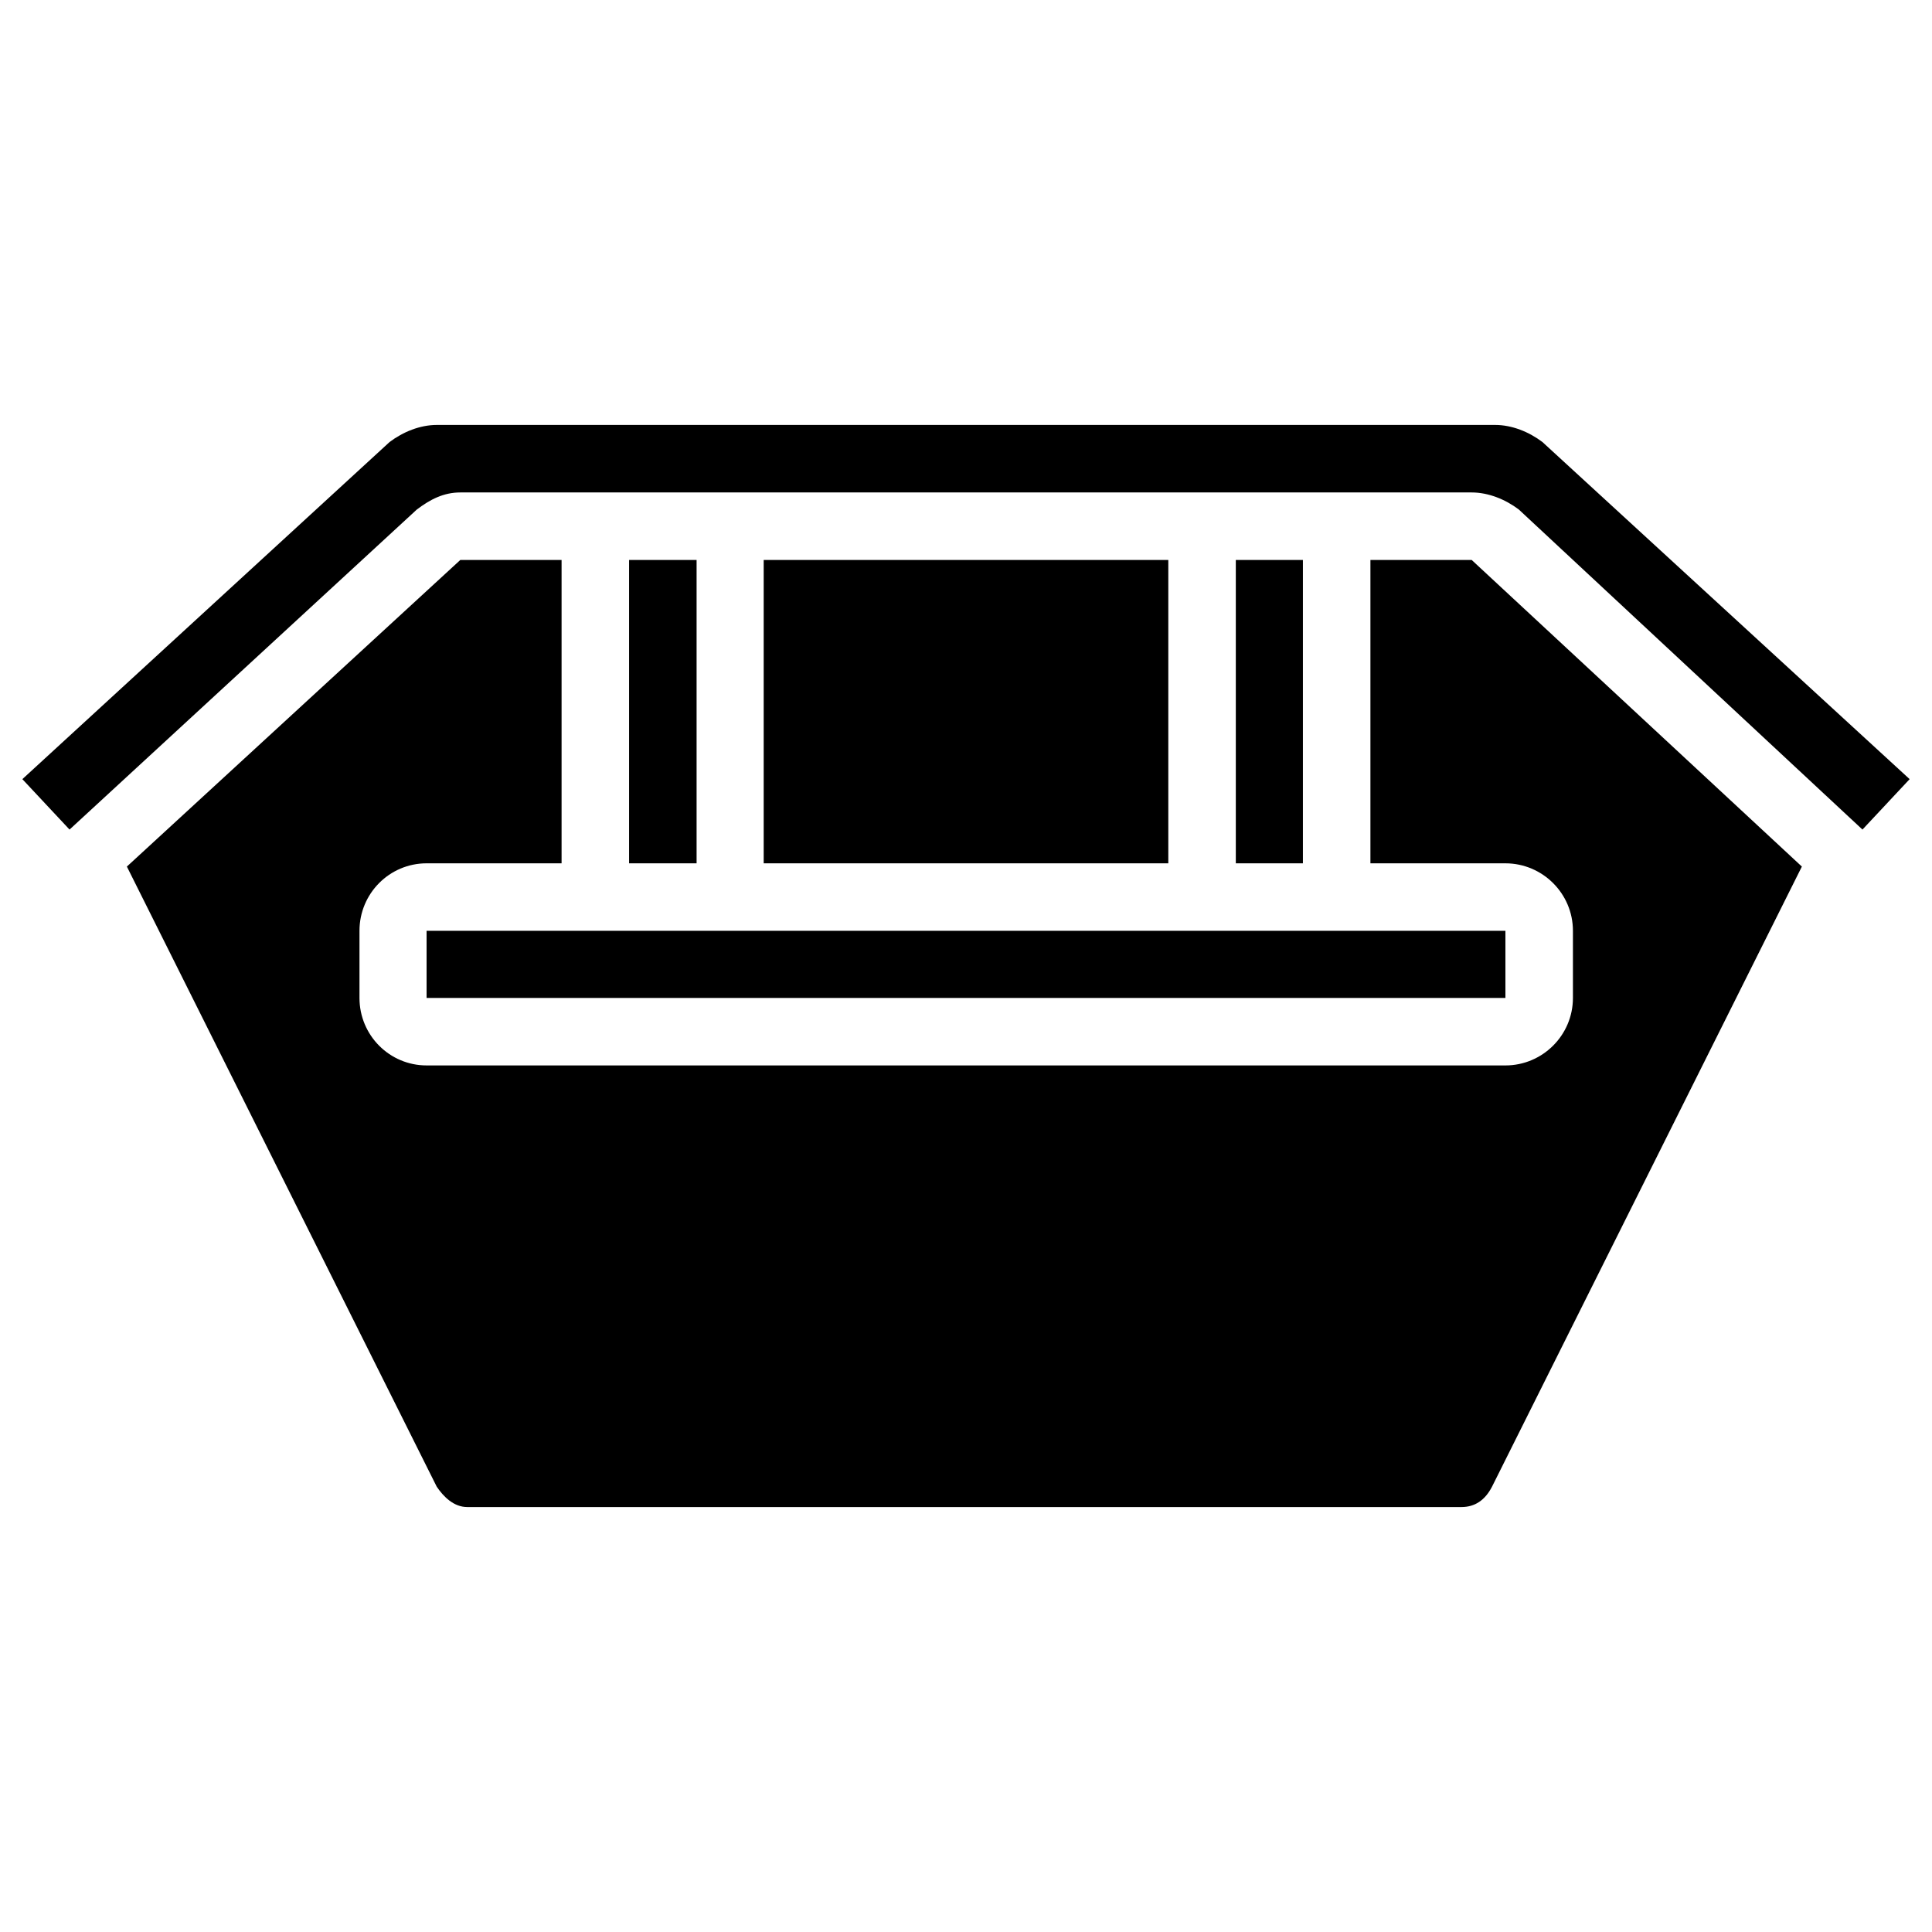 <svg xmlns="http://www.w3.org/2000/svg" xmlns:v="https://vecta.io/nano" width="150" height="150" viewBox="0 0 47.51 47.51" fill-rule="evenodd"><path d="M15.47 21.23h1.66v-7.46h-1.66v7.46zm14.92 0h1.65v-7.46h-1.65v7.46zm16.57-2.07l-9.03-8.29c-.33-.25-.75-.42-1.16-.42H10.74c-.41 0-.83.17-1.16.42L.55 19.16l1.16 1.24 8.54-7.87c.33-.25.66-.42 1.07-.42h24.87c.41 0 .83.17 1.16.42l8.45 7.87 1.16-1.24zm-28.18 2.07h9.95v-7.46h-9.95v7.46zm17.41-7.46H33.7v7.46h3.32c.91 0 1.66.74 1.66 1.66v1.65c0 .92-.75 1.66-1.66 1.66H10.49c-.91 0-1.65-.74-1.65-1.66v-1.65c0-.92.74-1.66 1.65-1.66h3.32v-7.46h-2.49l-8.2 7.54 7.62 15.25c.17.25.42.5.75.5h24.45c.33 0 .58-.17.75-.5l7.62-15.25-8.12-7.54zm-25.7 10.77h26.53v-1.65H10.49v1.65z" fill-rule="nonzero"></path></svg>